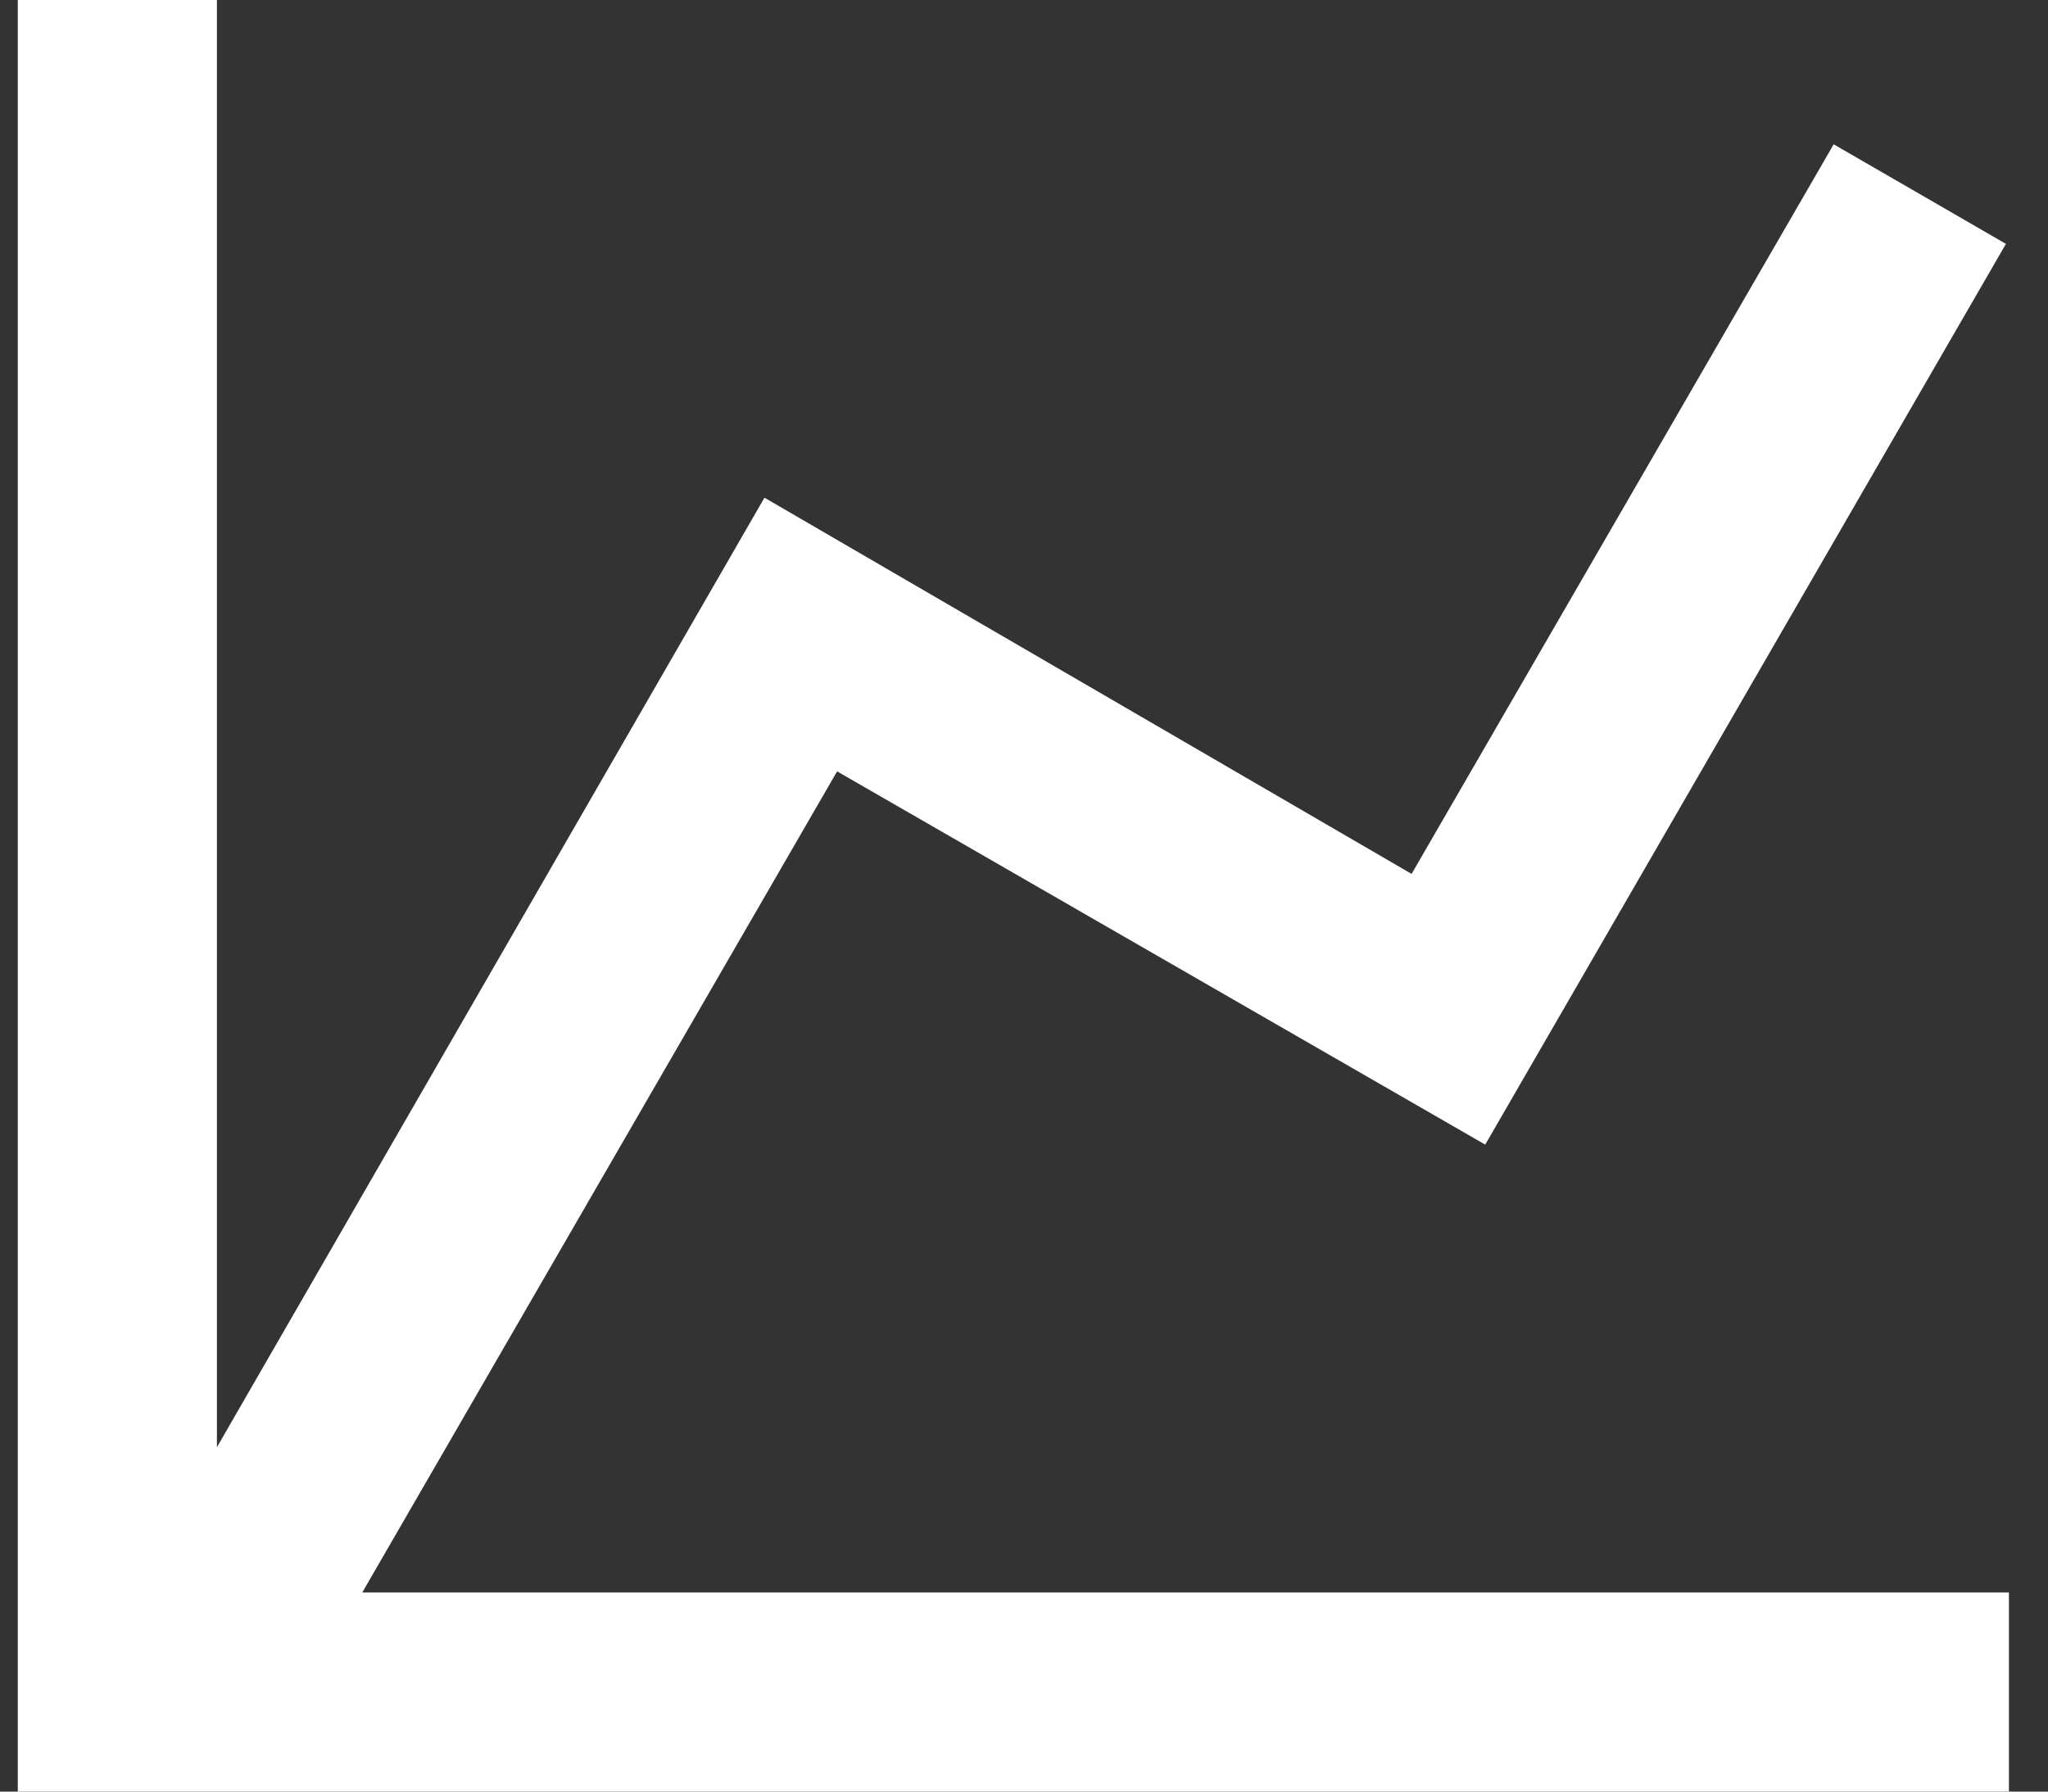 <svg width="48" height="42" viewBox="0 0 48 42" fill="none" xmlns="http://www.w3.org/2000/svg">
<rect x="0" y="0" width="48" height="42" fill="#333333" stroke="none"/>
<path d="M33.084 20.487L42.977 3.383L47.014 5.717L34.81 26.833L19.62 18.083L8.49 37.333H47.084V42H0.417V0H5.084V33.927L17.917 11.667L33.084 20.487Z" fill="white"/>
</svg>

